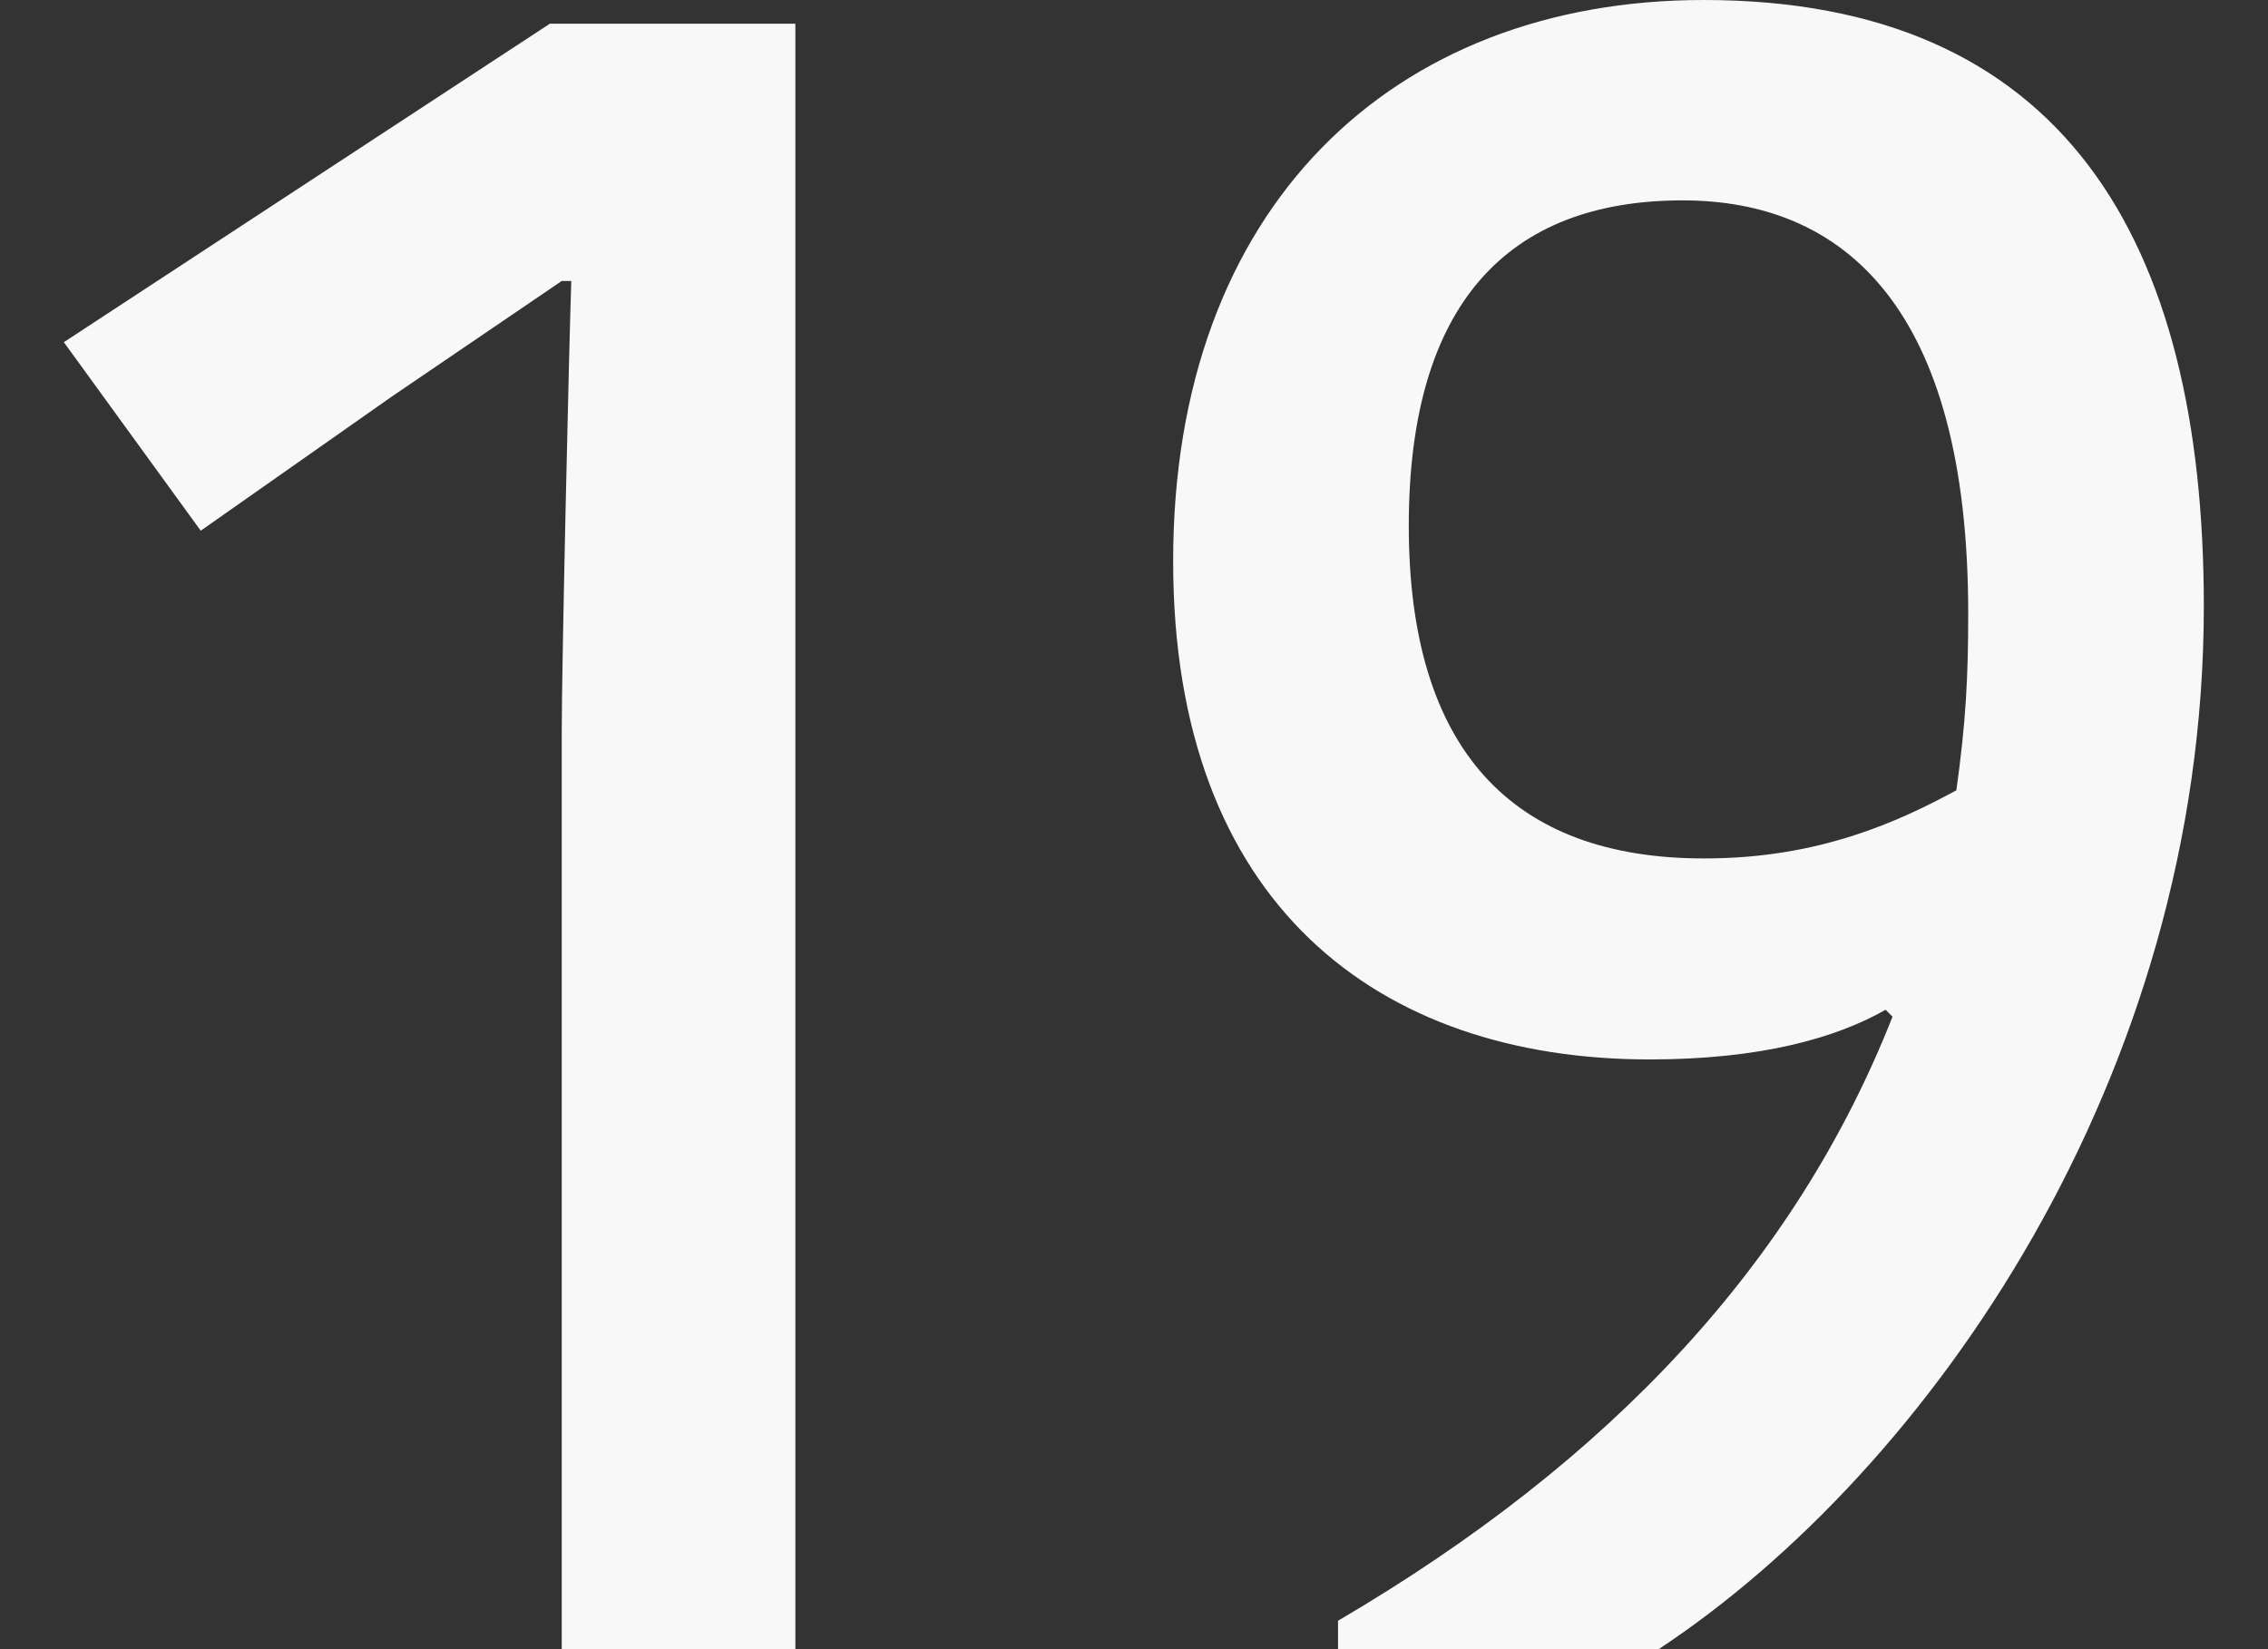 <?xml version="1.0" encoding="UTF-8"?> <svg xmlns="http://www.w3.org/2000/svg" xmlns:xlink="http://www.w3.org/1999/xlink" version="1.1" id="Слой_1" x="0px" y="0px" viewBox="0 0 689.2 501.2" style="enable-background:new 0 0 689.2 501.2;" xml:space="preserve"><rect x="0" y="0" width="689.2" height="501.2" fill="#333333" stroke="none"/> <style type="text/css"> .st0{fill:#F8F8F8;} .st1{fill:none;} </style> <g> <path class="st0" d="M241.7,7.2v494h-71V222.3c0-20.1,2.2-116.2,2.9-136.9h-2.9l-51.6,35.1L61,161.3L19.4,104L167.1,7.2H241.7z"></path> <path class="st0" d="M573,306.9c-15.1,8.6-38,15.1-71.7,15.1c-82.5,0-144.8-47.3-144.8-151.3C356.4,63.1,423.1,0,517.7,0 c109,0,152,72.4,152,184.3c0,142.7-83.2,262.4-165.6,316.9h-97.5v-8.6c83.2-48.8,139.1-109,168.5-183.6L573,306.9z M594.5,240.2 c2.9-20.8,3.6-34.4,3.6-53.8c0-93.2-38-125.5-86.8-125.5c-53.1,0-83.2,31.5-83.2,98.9c0,68.1,31.5,101.1,89.6,101.1 C552.9,261,577.3,249.5,594.5,240.2z"></path> </g> <line class="st1" x1="687.5" y1="1166.2" x2="519.5" y2="1166.2"></line> </svg> 